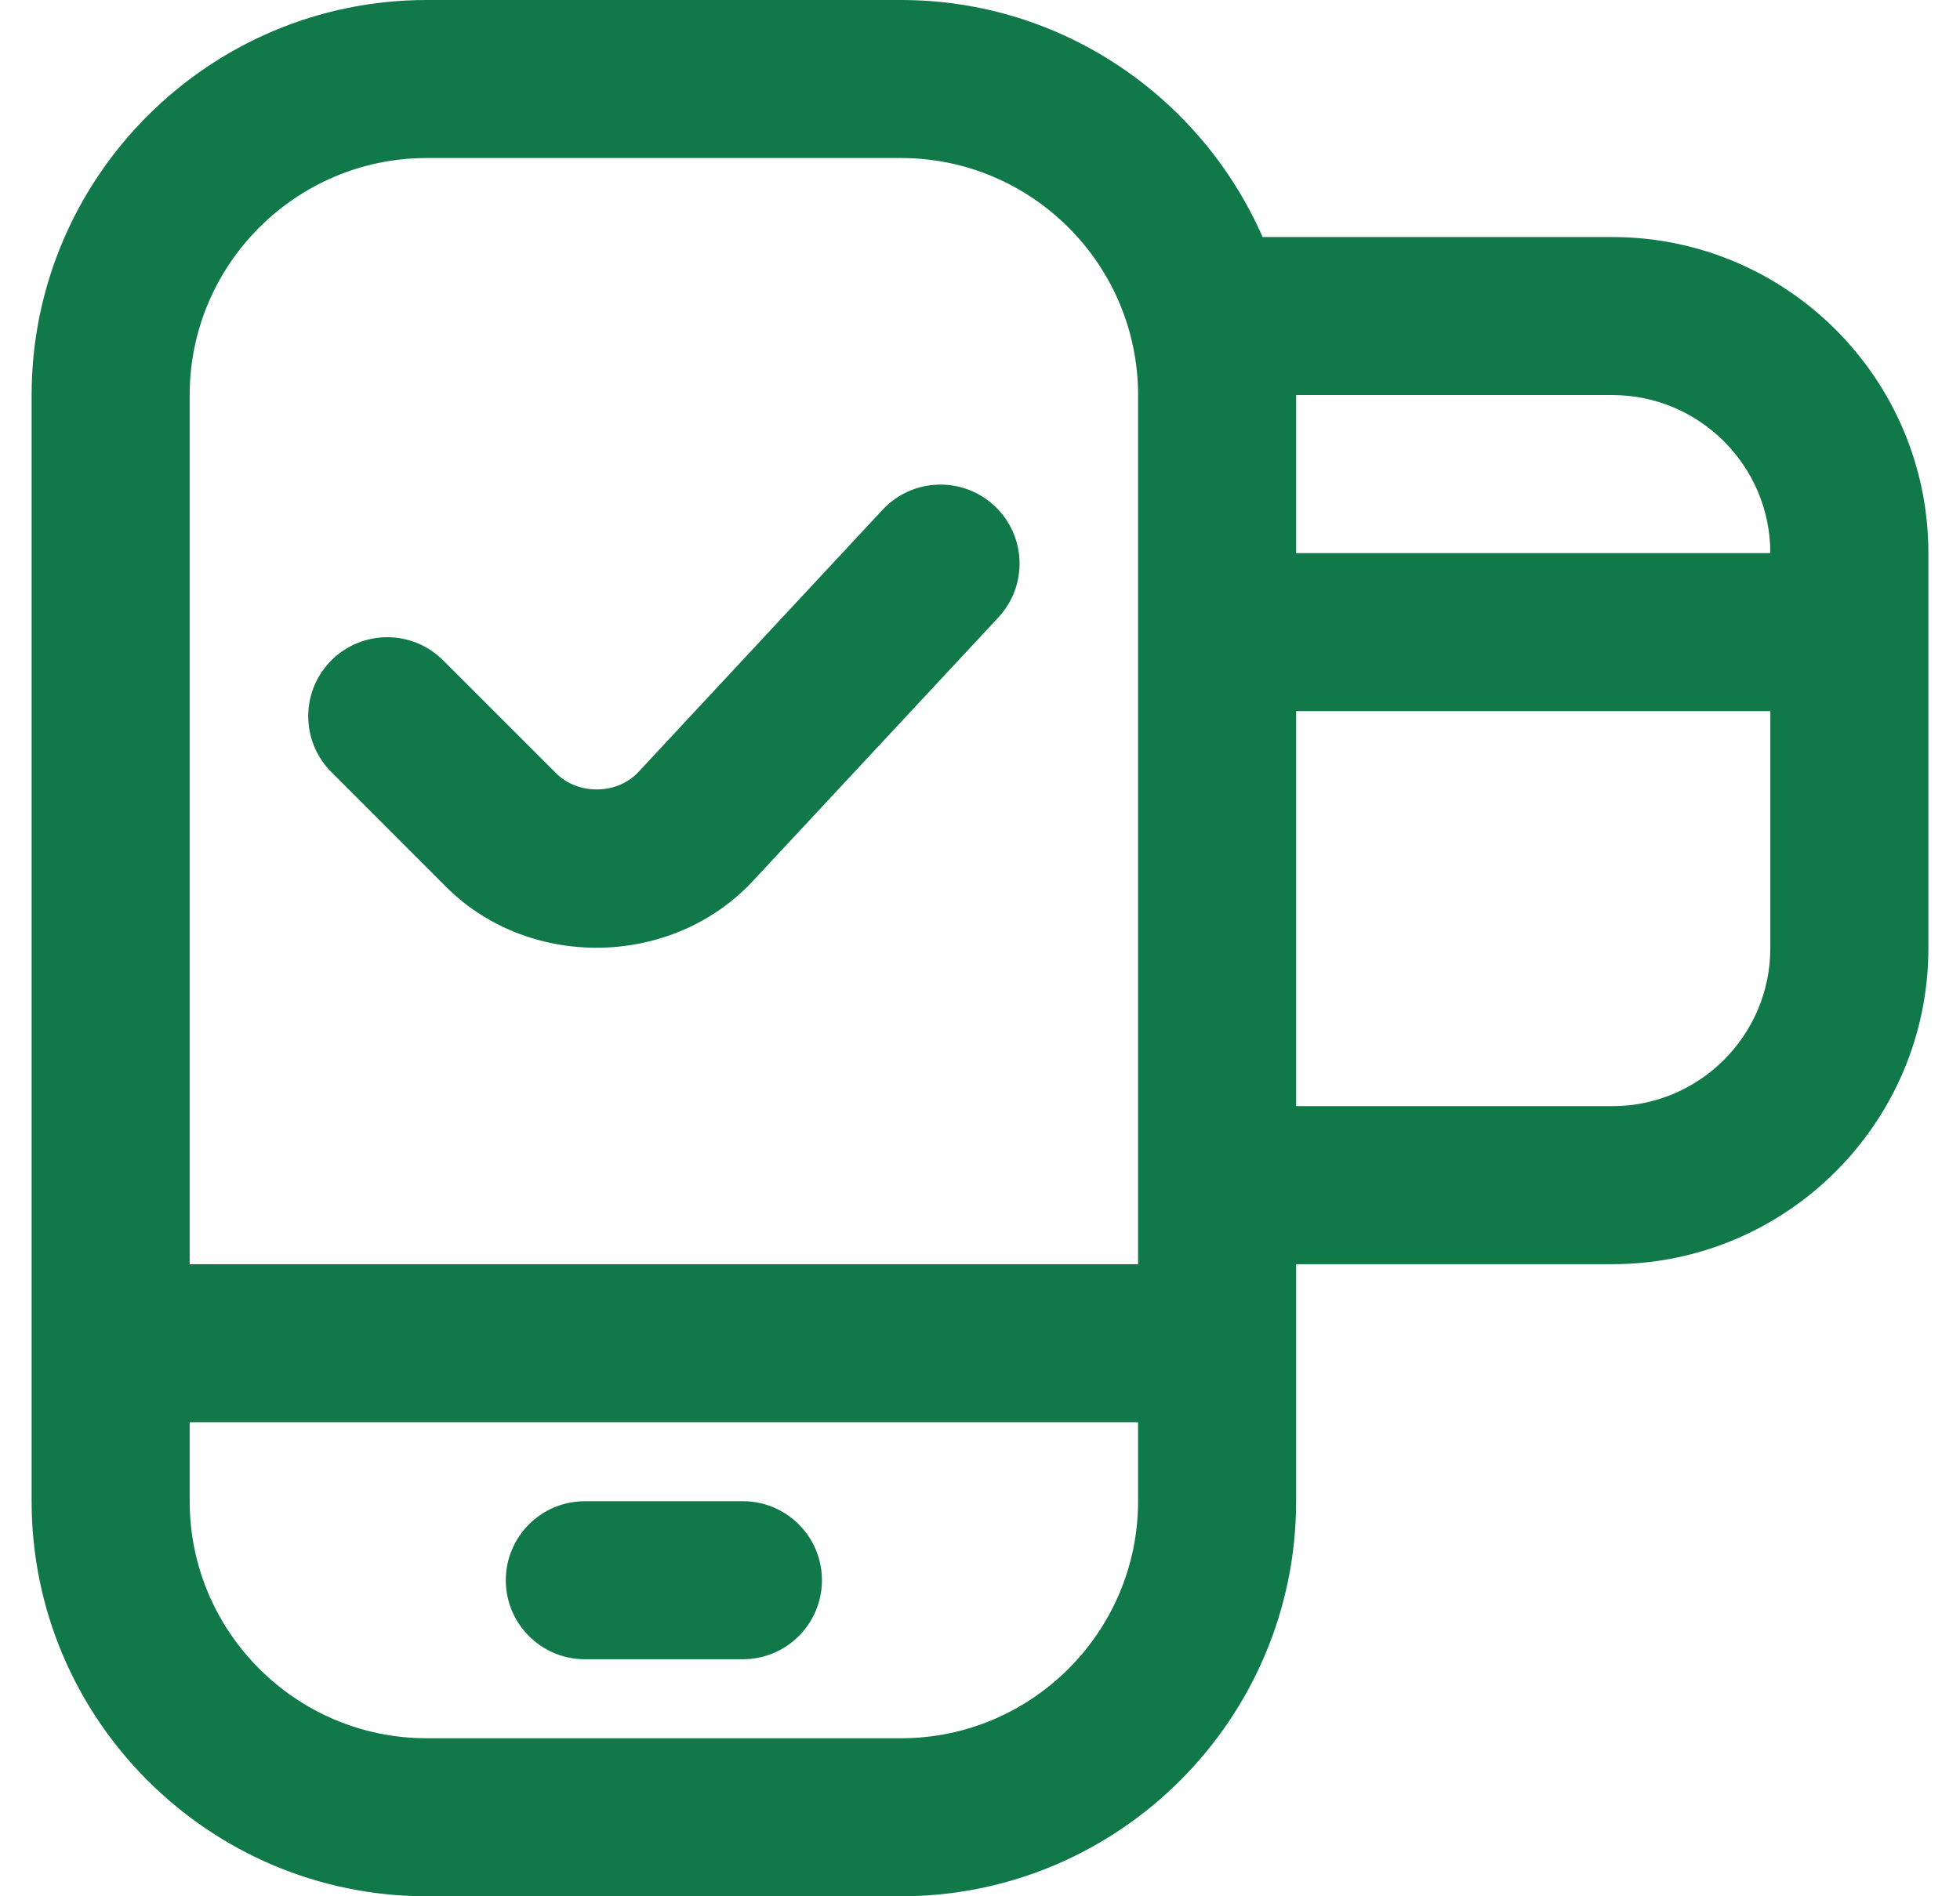 <svg width="31" height="30" viewBox="0 0 31 30" fill="none" xmlns="http://www.w3.org/2000/svg">
<g clip-path="url(#clip0_5230_6665)">
<path d="M25.5 3.75H19.97C19.003 1.546 16.806 0 14.25 0H6.75C3.304 0 0.5 2.804 0.5 6.25V23.75C0.5 27.196 3.304 30 6.75 30H14.25C17.696 30 20.5 27.196 20.5 23.75V20H25.5C28.258 20 30.5 17.758 30.5 15V8.75C30.5 5.992 28.258 3.75 25.5 3.75ZM25.5 6.25C26.879 6.25 28 7.371 28 8.75H20.5V6.25H25.5ZM18 23.75C18 25.817 16.317 27.5 14.25 27.5H6.75C4.683 27.5 3 25.817 3 23.75V22.5H18V23.75ZM18 20H3V6.25C3 4.183 4.683 2.5 6.75 2.5H14.25C16.317 2.5 18 4.183 18 6.25V20ZM25.5 17.5H20.5V11.25H28V15C28 16.379 26.879 17.5 25.5 17.5ZM15.727 8.001C16.233 8.471 16.261 9.262 15.791 9.768L11.881 13.967C10.58 15.329 8.322 15.332 7.025 14L5.241 12.215C4.753 11.726 4.753 10.935 5.241 10.447C5.73 9.959 6.52 9.959 7.009 10.447L8.793 12.231C9.137 12.576 9.739 12.575 10.081 12.231L13.96 8.064C14.432 7.559 15.223 7.532 15.727 8.001ZM8 25C8 24.31 8.559 23.75 9.25 23.75H11.75C12.441 23.75 13 24.31 13 25C13 25.69 12.441 26.25 11.75 26.25H9.25C8.559 26.25 8 25.69 8 25Z" fill="#117949"/>
</g>
<defs>
<clipPath id="clip0_5230_6665">
<rect width="30" height="30" fill="white" transform="translate(0.5)"/>
</clipPath>
</defs>
</svg>
